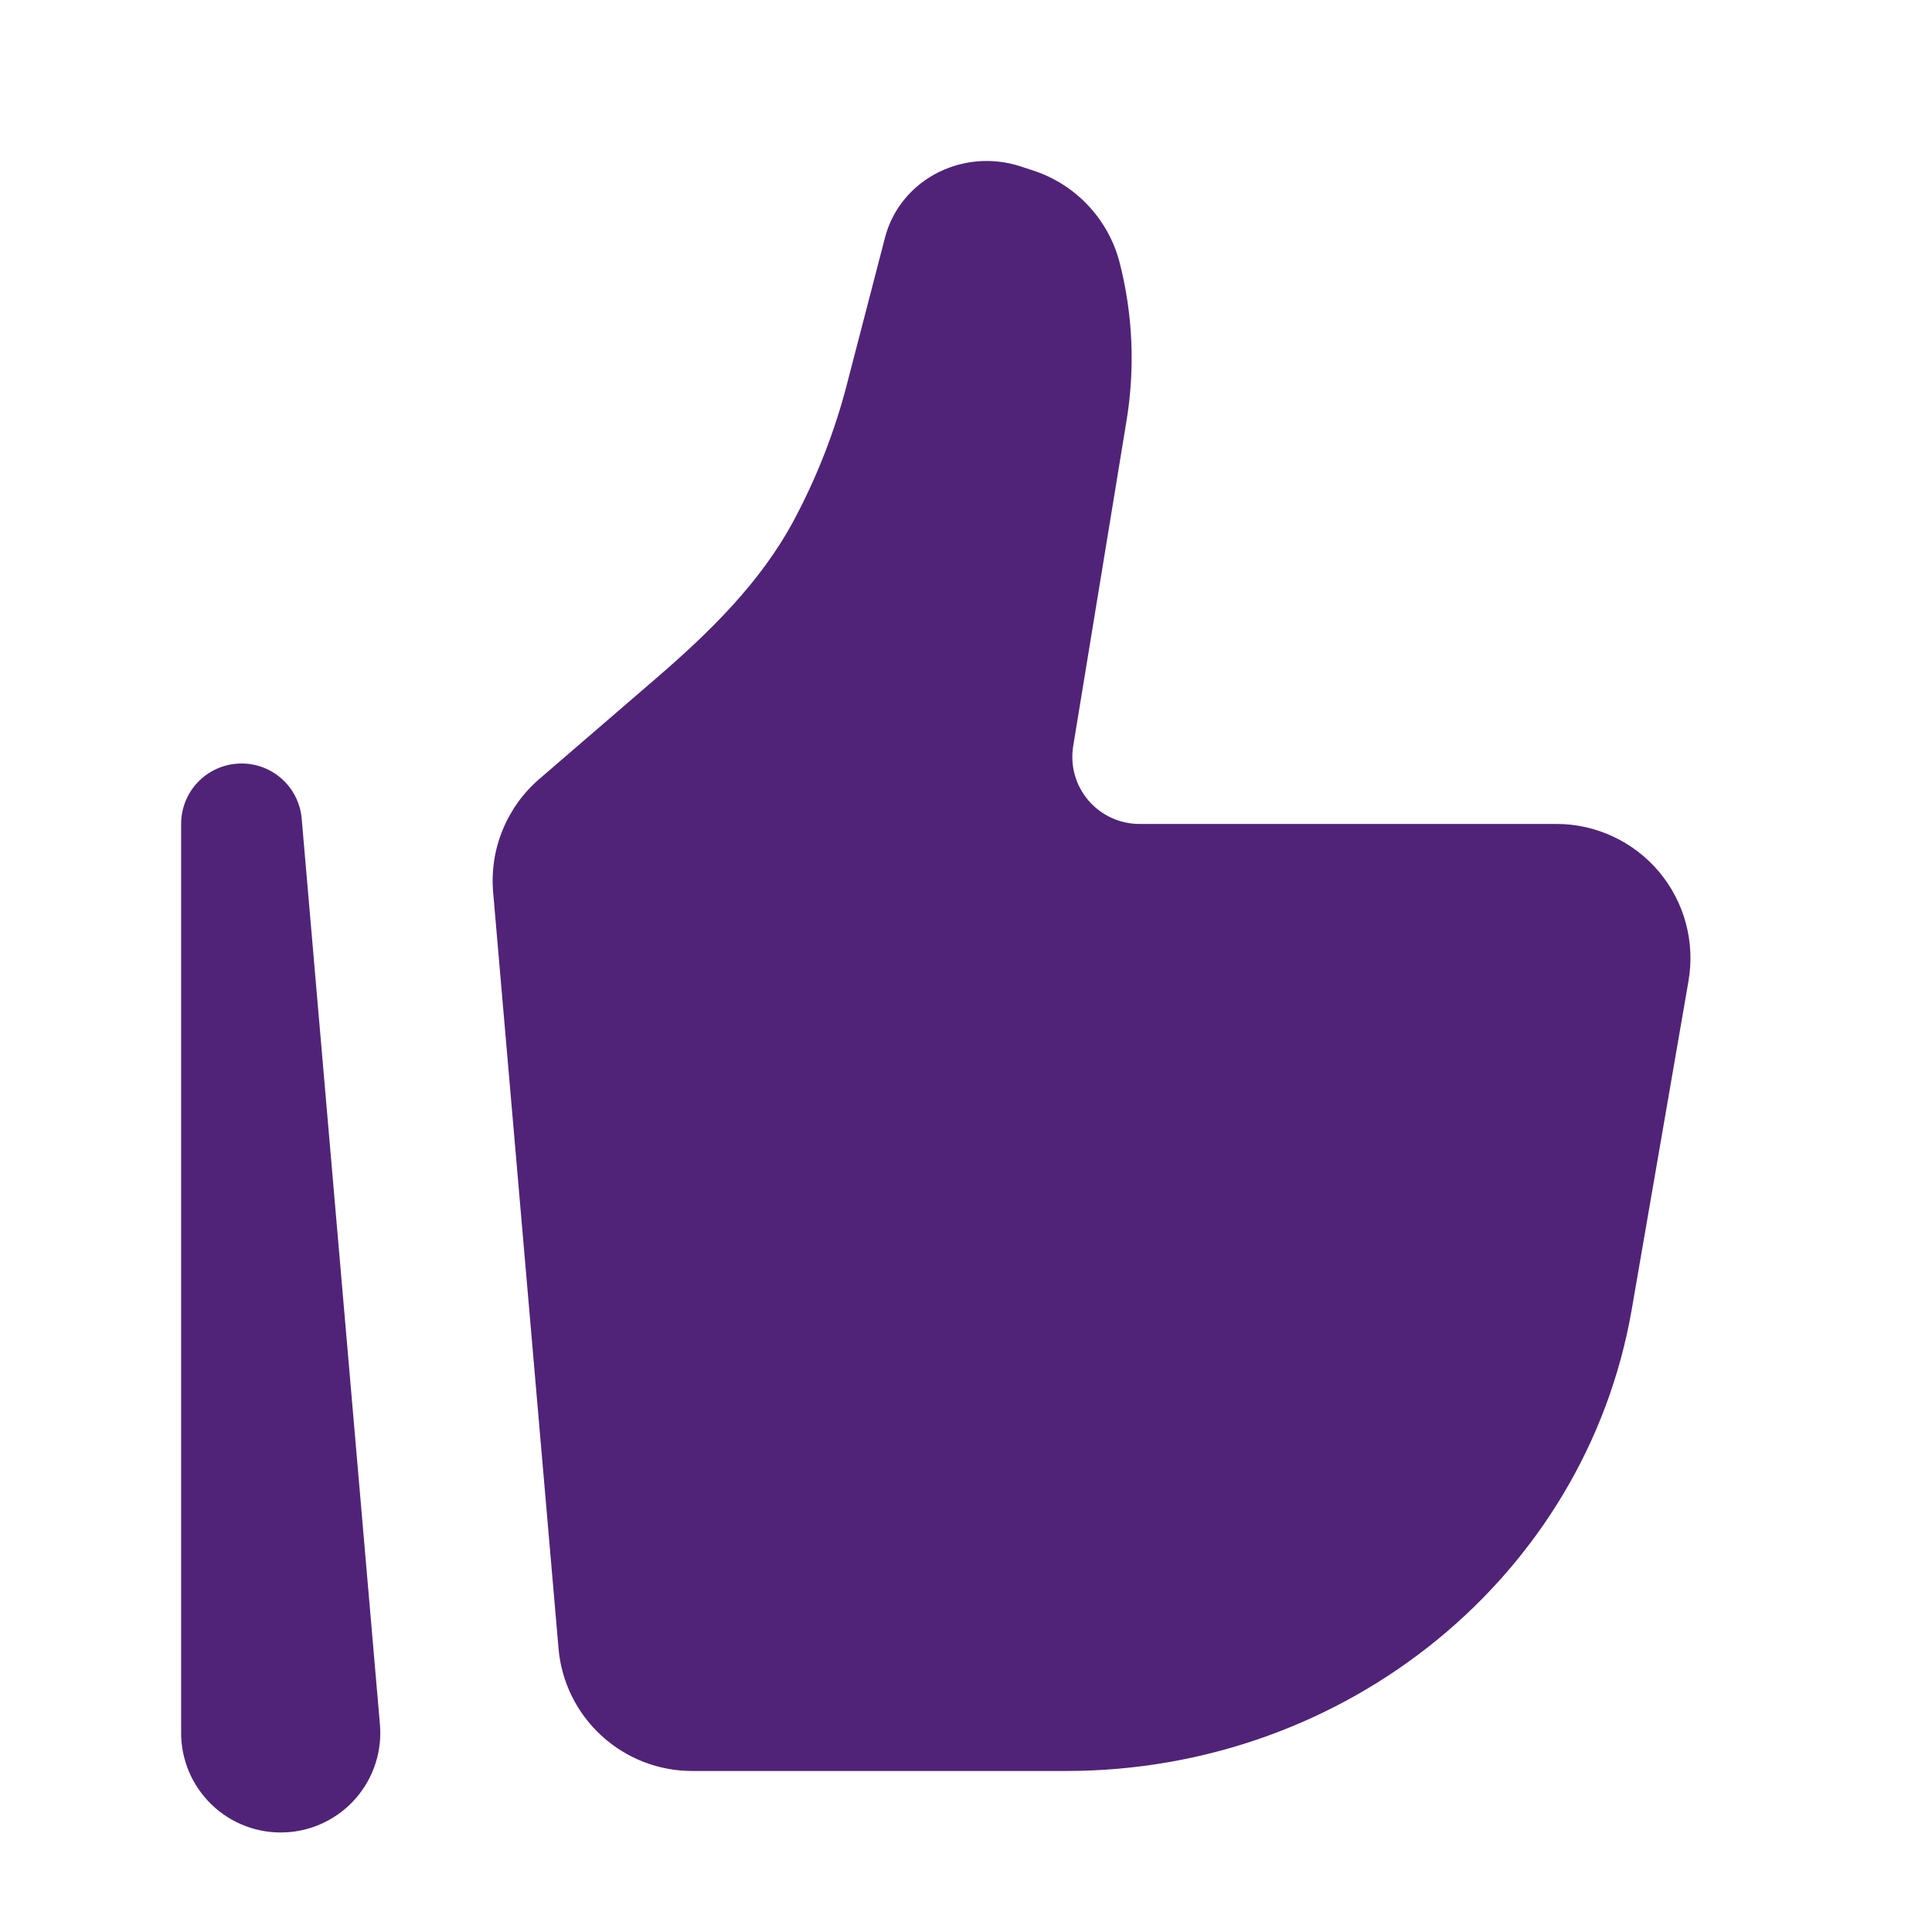 <svg width="32" height="32" viewBox="0 0 32 32" fill="none" xmlns="http://www.w3.org/2000/svg">
<path d="M27.027 21.687L27.967 16.247C28.022 15.928 28.007 15.601 27.922 15.288C27.838 14.976 27.686 14.686 27.478 14.438C27.27 14.191 27.01 13.992 26.716 13.855C26.423 13.718 26.104 13.647 25.78 13.647H18.872C18.711 13.647 18.552 13.612 18.405 13.544C18.259 13.476 18.129 13.377 18.025 13.255C17.921 13.132 17.844 12.987 17.801 12.832C17.758 12.677 17.75 12.514 17.776 12.355L18.66 6.961C18.803 6.086 18.763 5.19 18.54 4.331C18.445 3.976 18.261 3.651 18.007 3.386C17.752 3.121 17.435 2.924 17.084 2.815L16.891 2.752C16.454 2.612 15.979 2.644 15.565 2.843C15.112 3.061 14.781 3.46 14.659 3.933L14.024 6.379C13.822 7.157 13.528 7.908 13.149 8.617C12.596 9.653 11.74 10.484 10.849 11.251L8.931 12.904C8.664 13.134 8.457 13.424 8.324 13.75C8.191 14.075 8.138 14.428 8.168 14.779L9.251 27.303C9.298 27.857 9.552 28.372 9.962 28.748C10.371 29.124 10.907 29.333 11.463 29.333H17.66C22.303 29.333 26.264 26.099 27.027 21.687Z" fill="#502379"/>
<path fill-rule="evenodd" clip-rule="evenodd" d="M3.957 12.647C4.215 12.635 4.467 12.724 4.661 12.894C4.855 13.065 4.975 13.303 4.997 13.56L6.291 28.541C6.313 28.764 6.289 28.99 6.221 29.203C6.153 29.417 6.042 29.614 5.895 29.784C5.748 29.953 5.568 30.09 5.366 30.188C5.164 30.285 4.945 30.341 4.721 30.35C4.497 30.36 4.273 30.324 4.064 30.244C3.854 30.165 3.663 30.043 3.502 29.887C3.341 29.731 3.213 29.544 3.127 29.337C3.041 29.13 2.997 28.908 3 28.684V13.645C3 13.388 3.1 13.14 3.278 12.954C3.456 12.768 3.7 12.658 3.957 12.647Z" fill="#502379"/>
</svg>
